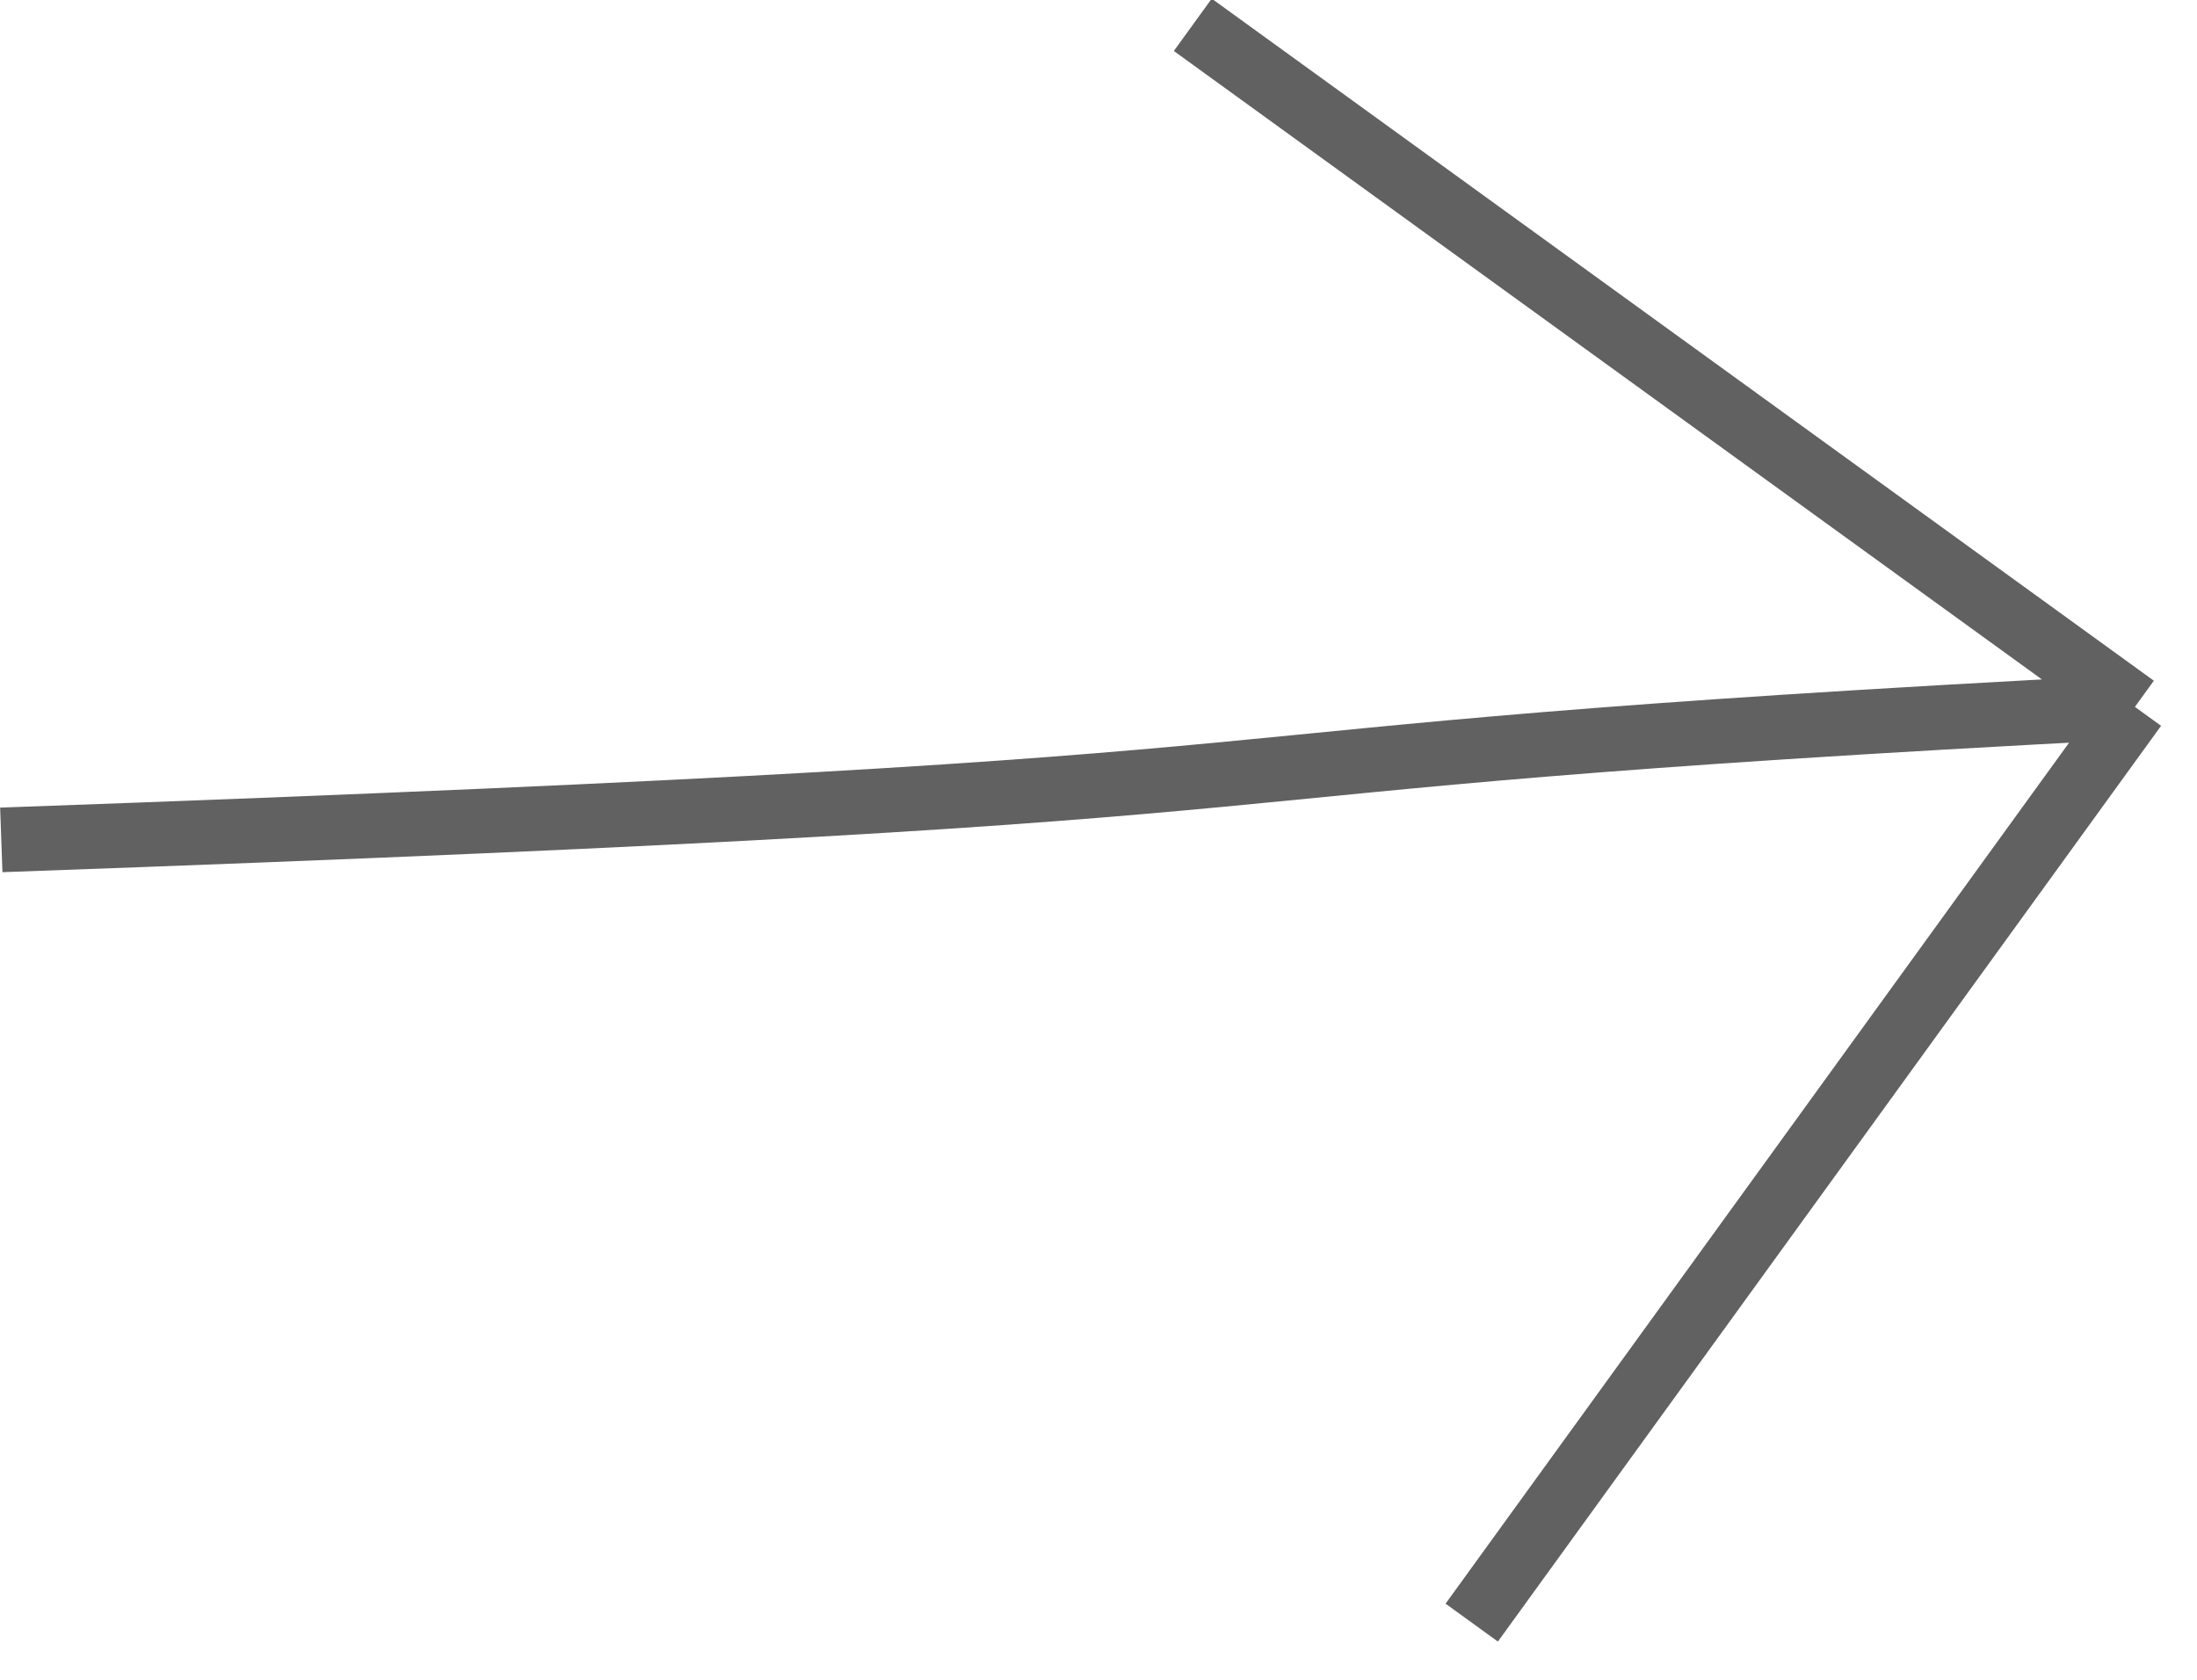 <?xml version="1.0" encoding="UTF-8"?> <svg xmlns="http://www.w3.org/2000/svg" width="34" height="26" viewBox="0 0 34 26" fill="none"><path d="M0.02 13C23.558 12.16 15.765 11.835 33.039 10.941M33.039 10.941L22.776 25.115M33.039 10.941L18.459 0.384" stroke="#1F1F1F" stroke-opacity="0.7"></path></svg> 